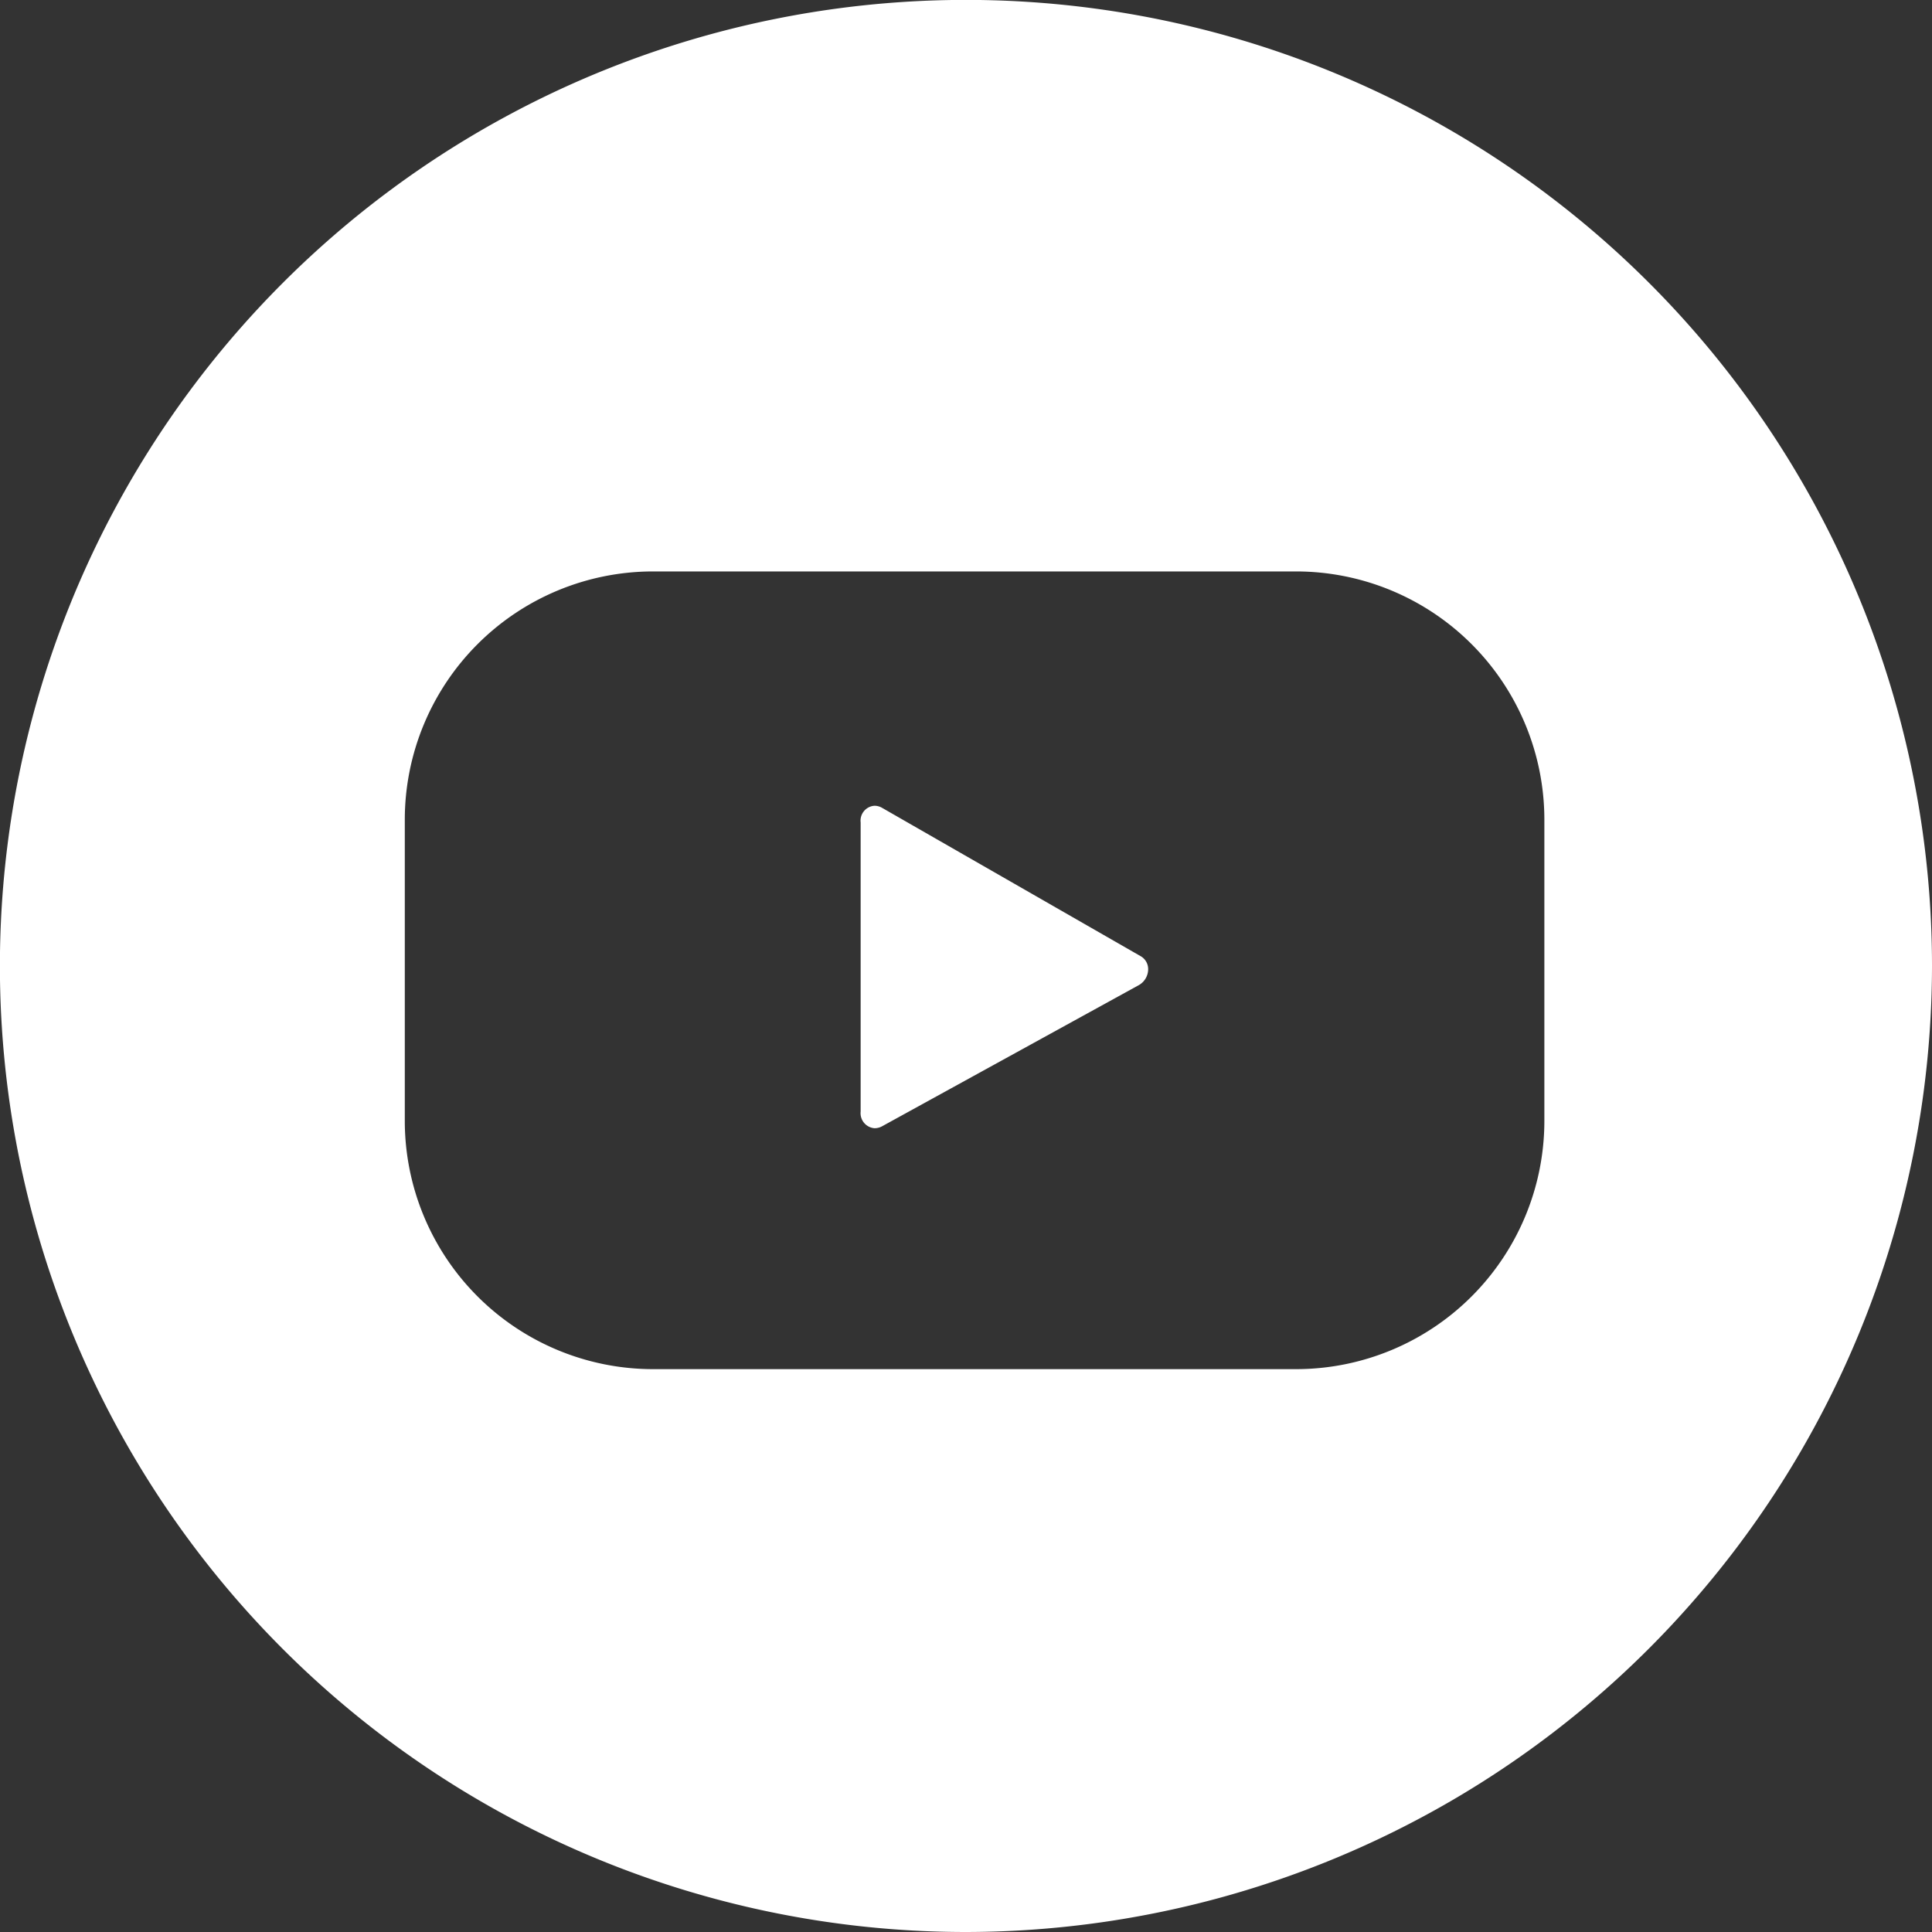 <?xml version="1.0" encoding="UTF-8"?> <svg xmlns="http://www.w3.org/2000/svg" id="Grupo_6205" data-name="Grupo 6205" width="26" height="26" viewBox="0 0 21.611 21.611"><rect x="0" y="0" width="21.611" height="21.611" fill="#333333" stroke="none"/><path id="Subtração_4" data-name="Subtração 4" d="M10.806,21.611A10.806,10.806,0,1,1,21.611,10.806,10.818,10.818,0,0,1,10.806,21.611ZM7.3,6.392A2.778,2.778,0,0,0,4.528,9.167V12.54A2.778,2.778,0,0,0,7.3,15.315h7.2a2.778,2.778,0,0,0,2.775-2.775V9.167A2.778,2.778,0,0,0,14.5,6.392ZM9.781,12.62a.169.169,0,0,1-.154-.187V9.2a.167.167,0,0,1,.155-.187.172.172,0,0,1,.086.024l2.89,1.658a.166.166,0,0,1,.085.15.205.205,0,0,1-.109.177L9.864,12.6A.175.175,0,0,1,9.781,12.62Z" transform="translate(0 0)" fill="#fff"></path></svg> 